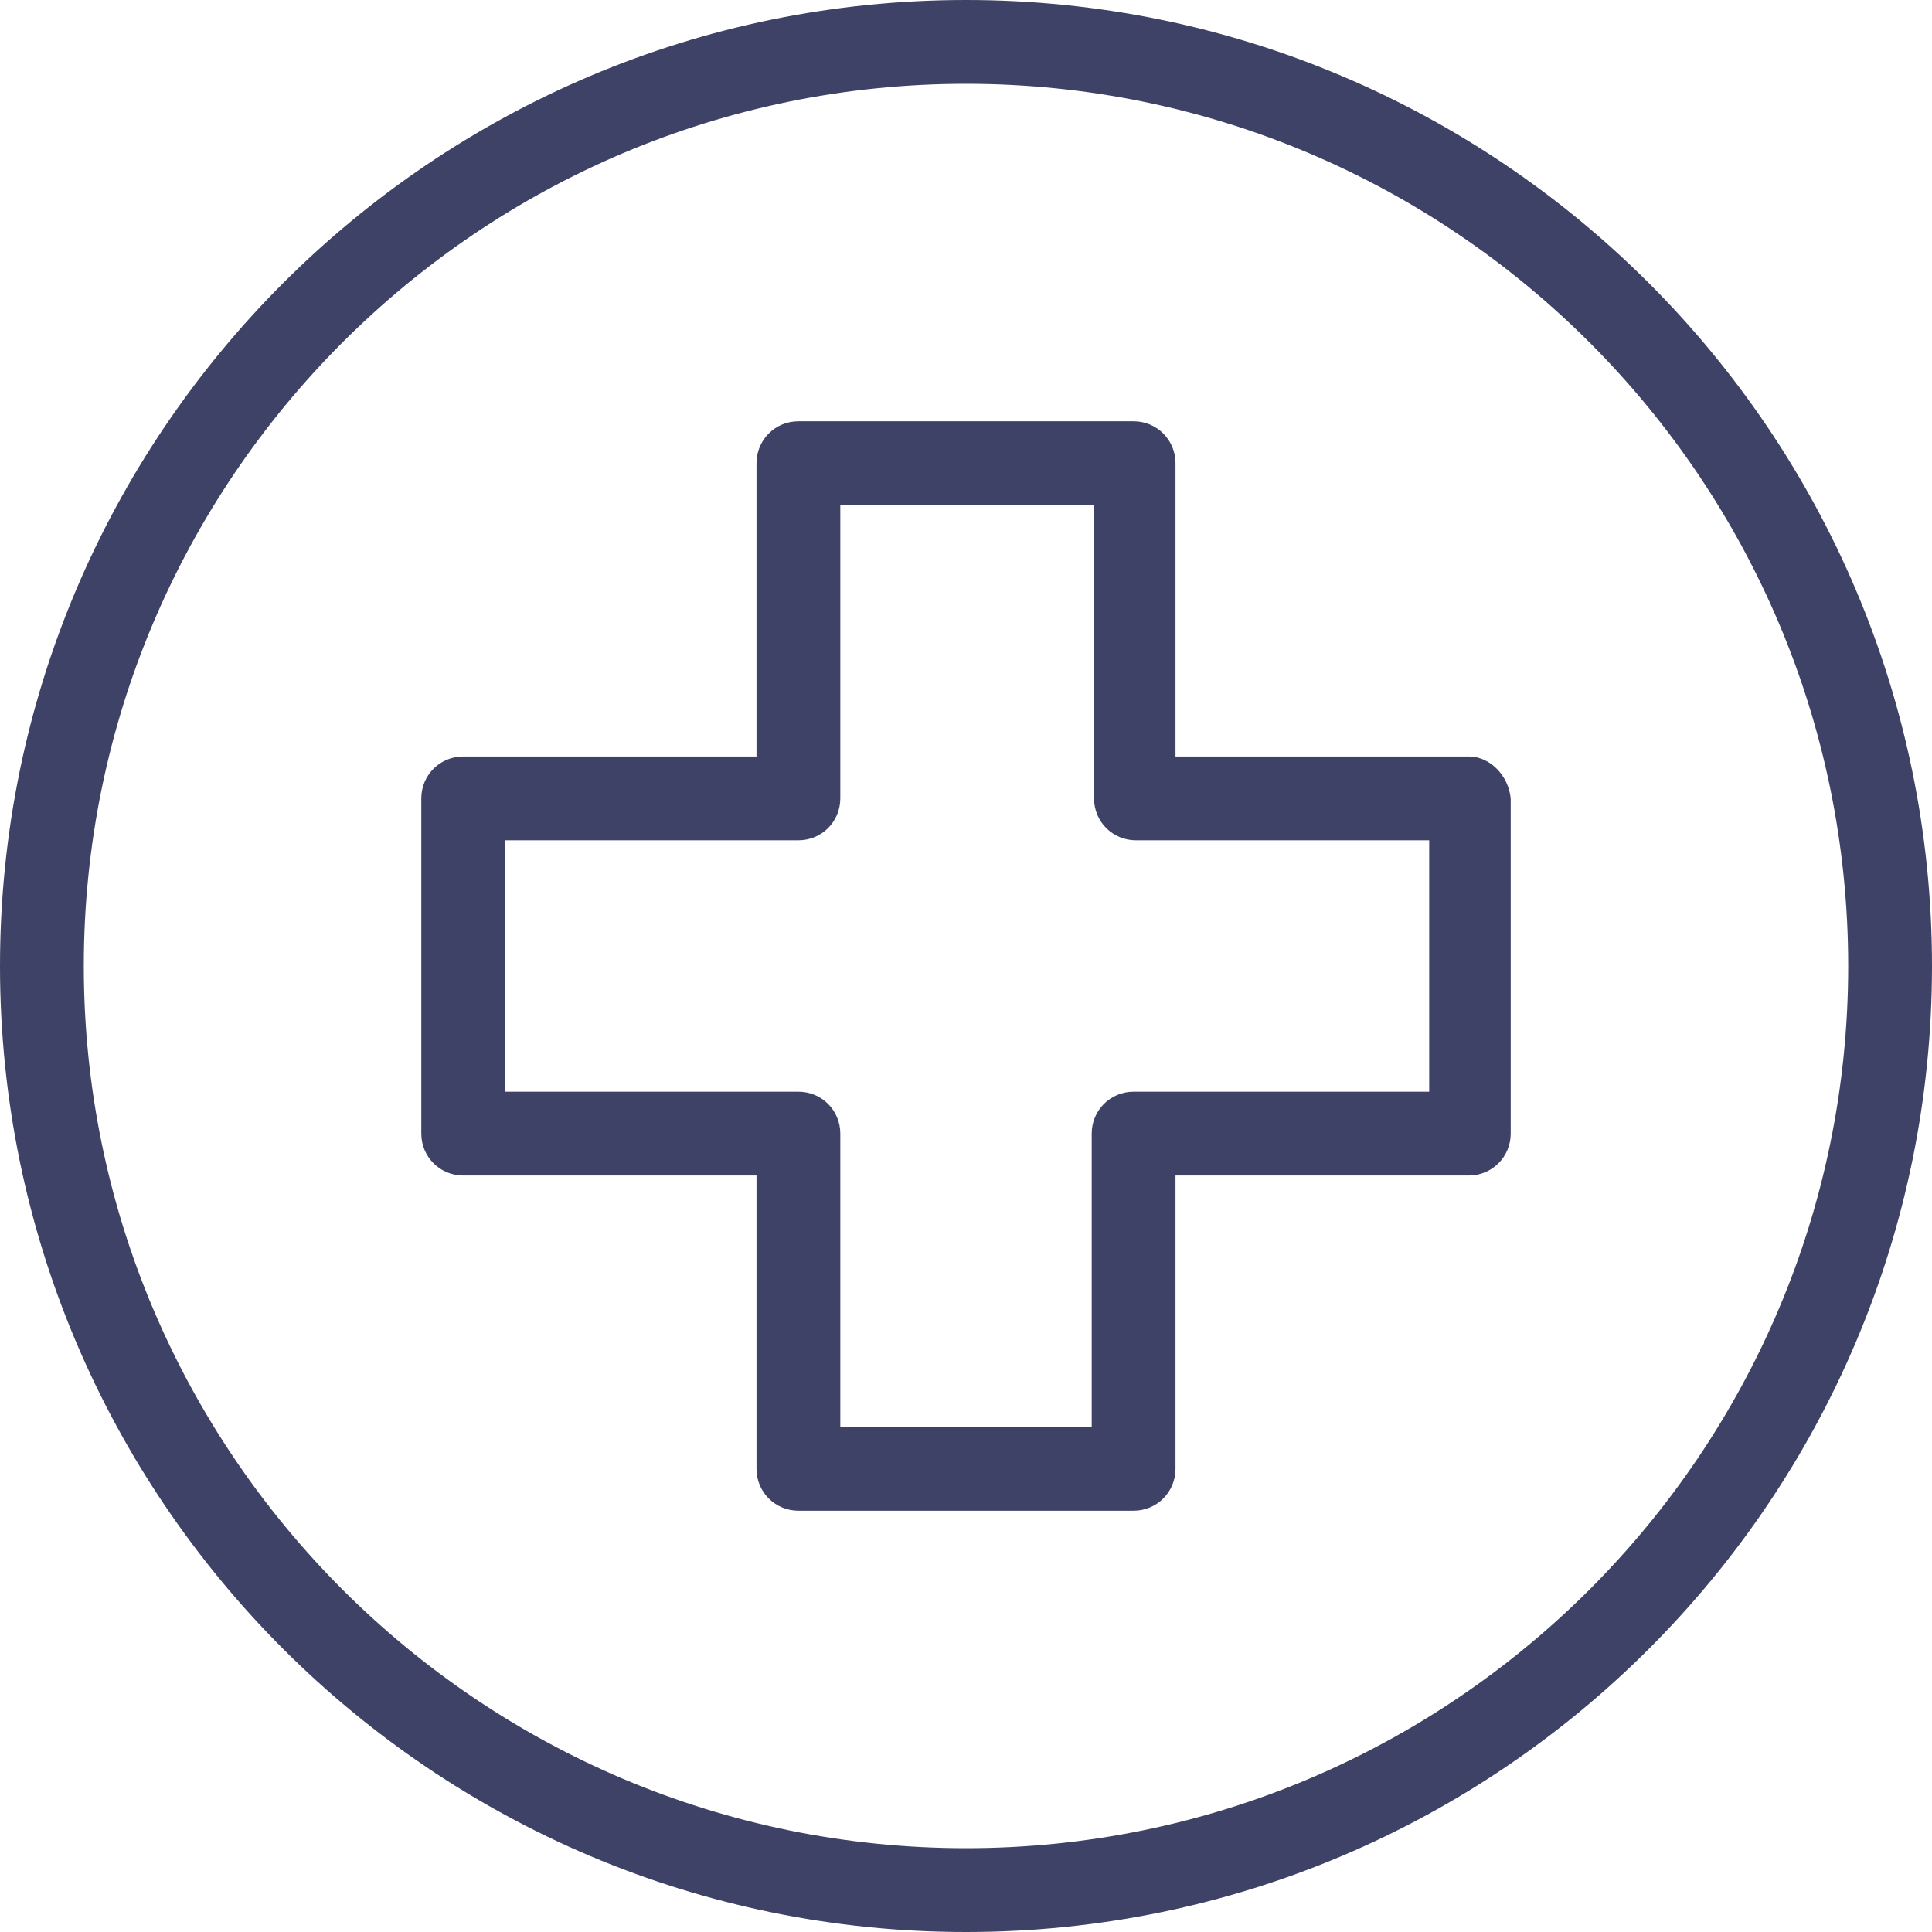 <svg width="48" height="48" viewBox="0 0 48 48" fill="none" xmlns="http://www.w3.org/2000/svg">
<path d="M24 0C10.757 0 0 10.757 0 24C0 37.243 10.757 48 24 48C37.243 48 48 37.243 48 24C48 10.757 37.243 0 24 0ZM24 45.918C11.913 45.918 2.082 36.087 2.082 24C2.082 11.913 11.913 2.082 24 2.082C36.087 2.082 45.918 11.913 45.918 24C45.918 36.087 36.087 45.918 24 45.918Z" fill="#3E4266"/>
<path d="M36.492 18.795H29.205V11.508C29.205 10.93 28.742 10.467 28.164 10.467H19.836C19.258 10.467 18.795 10.93 18.795 11.508V18.795H11.508C10.93 18.795 10.467 19.258 10.467 19.836V28.164C10.467 28.742 10.93 29.205 11.508 29.205H18.795V36.492C18.795 37.07 19.258 37.533 19.836 37.533H28.164C28.742 37.533 29.205 37.07 29.205 36.492V29.205H36.492C37.07 29.205 37.533 28.742 37.533 28.164V19.836C37.475 19.258 37.012 18.795 36.492 18.795ZM35.508 27.123H35.451H28.164C27.586 27.123 27.123 27.586 27.123 28.164V35.451H20.877V28.164C20.877 27.586 20.415 27.123 19.836 27.123H12.55V20.877H19.836C20.415 20.877 20.877 20.415 20.877 19.836V12.55H27.181V19.836C27.181 20.415 27.643 20.877 28.222 20.877H35.508V27.123Z" fill="#3E4266"/>
</svg>
